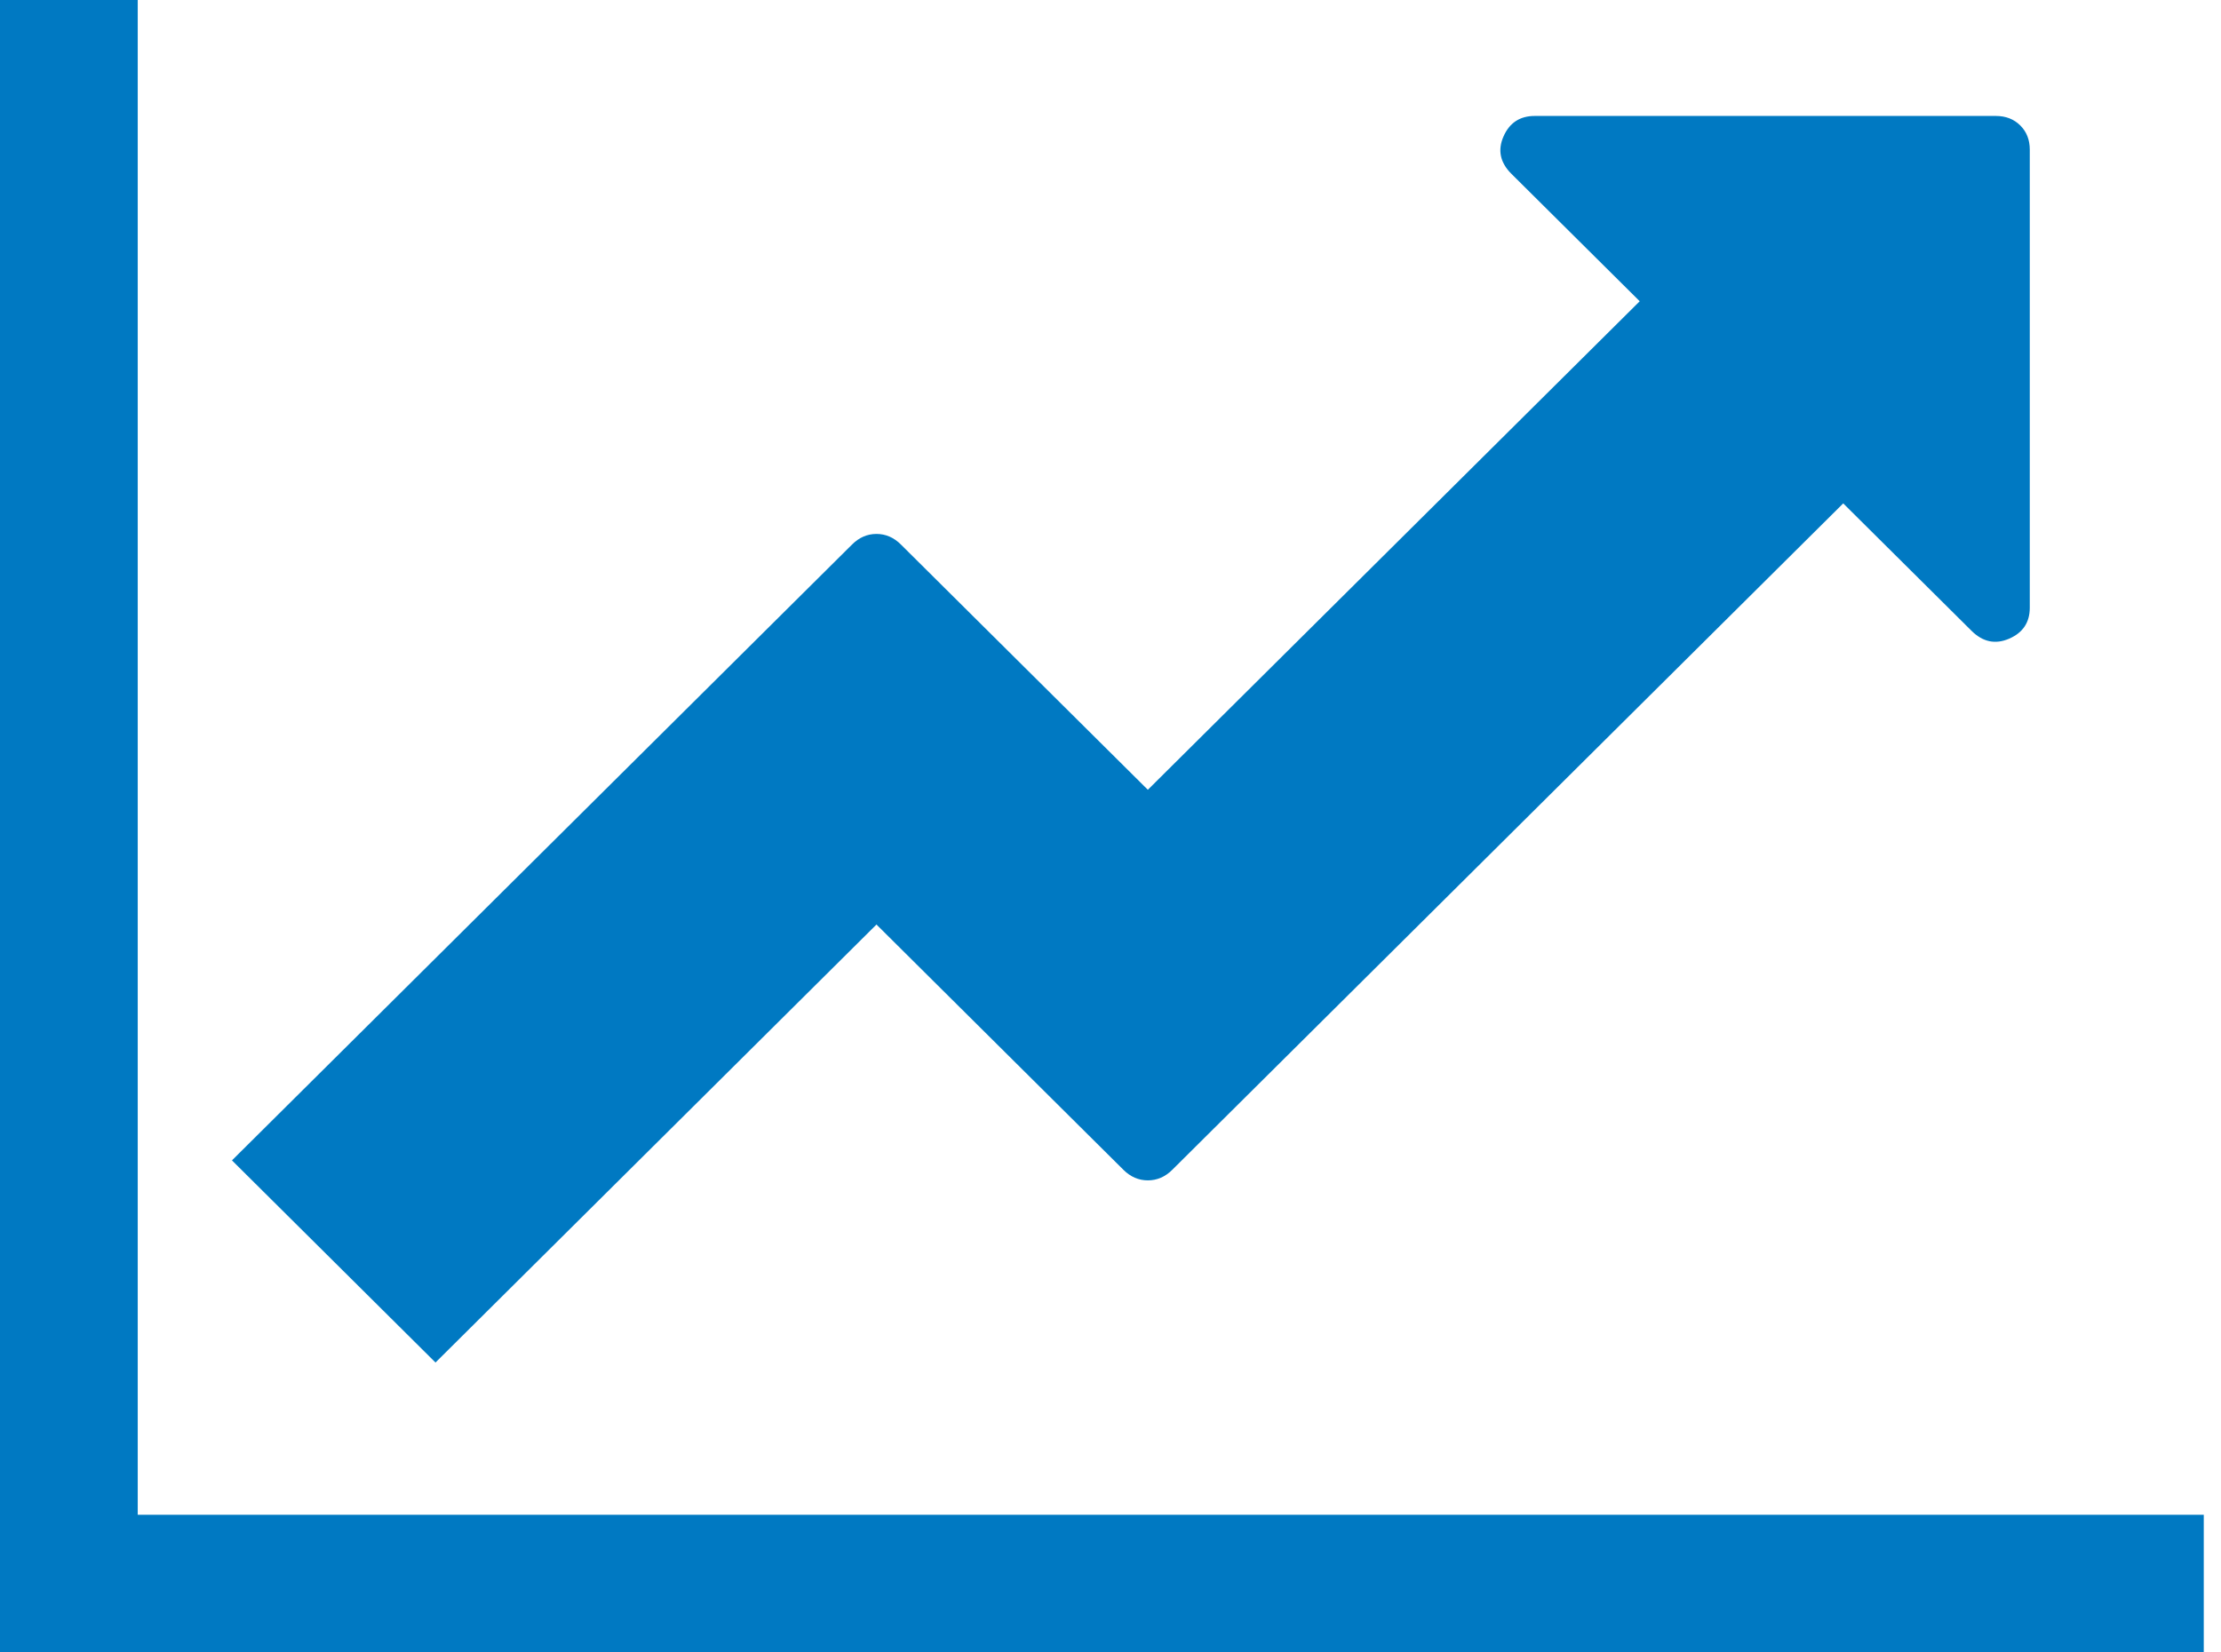 <svg xmlns="http://www.w3.org/2000/svg" width="86" height="64" viewBox="0 0 86 64">
  <path fill="#0079C2" fill-rule="evenodd" d="M1099.333,504.667 L1099.333,510 L1014,510 L1014,446 L1019.333,446 L1019.333,504.667 L1099.333,504.667 Z M1092.596,451.796 L1092.596,469.534 C1092.596,470.105 1092.33,470.506 1091.796,470.737 C1091.262,470.968 1090.777,470.866 1090.339,470.431 L1085.372,465.497 L1059.39,491.31 C1059.117,491.581 1058.802,491.717 1058.446,491.717 C1058.09,491.717 1057.776,491.581 1057.502,491.31 L1047.938,481.808 L1030.863,498.772 L1022.982,490.943 L1046.994,467.088 C1047.268,466.816 1047.583,466.68 1047.938,466.68 C1048.294,466.68 1048.609,466.816 1048.882,467.088 L1058.446,476.589 L1077.492,457.668 L1072.525,452.734 C1072.087,452.299 1071.985,451.817 1072.217,451.286 C1072.45,450.756 1072.853,450.491 1073.428,450.491 L1091.283,450.491 C1091.666,450.491 1091.981,450.614 1092.227,450.858 C1092.473,451.103 1092.596,451.416 1092.596,451.796 Z" transform="translate(-1014 -446)"/>
</svg>
